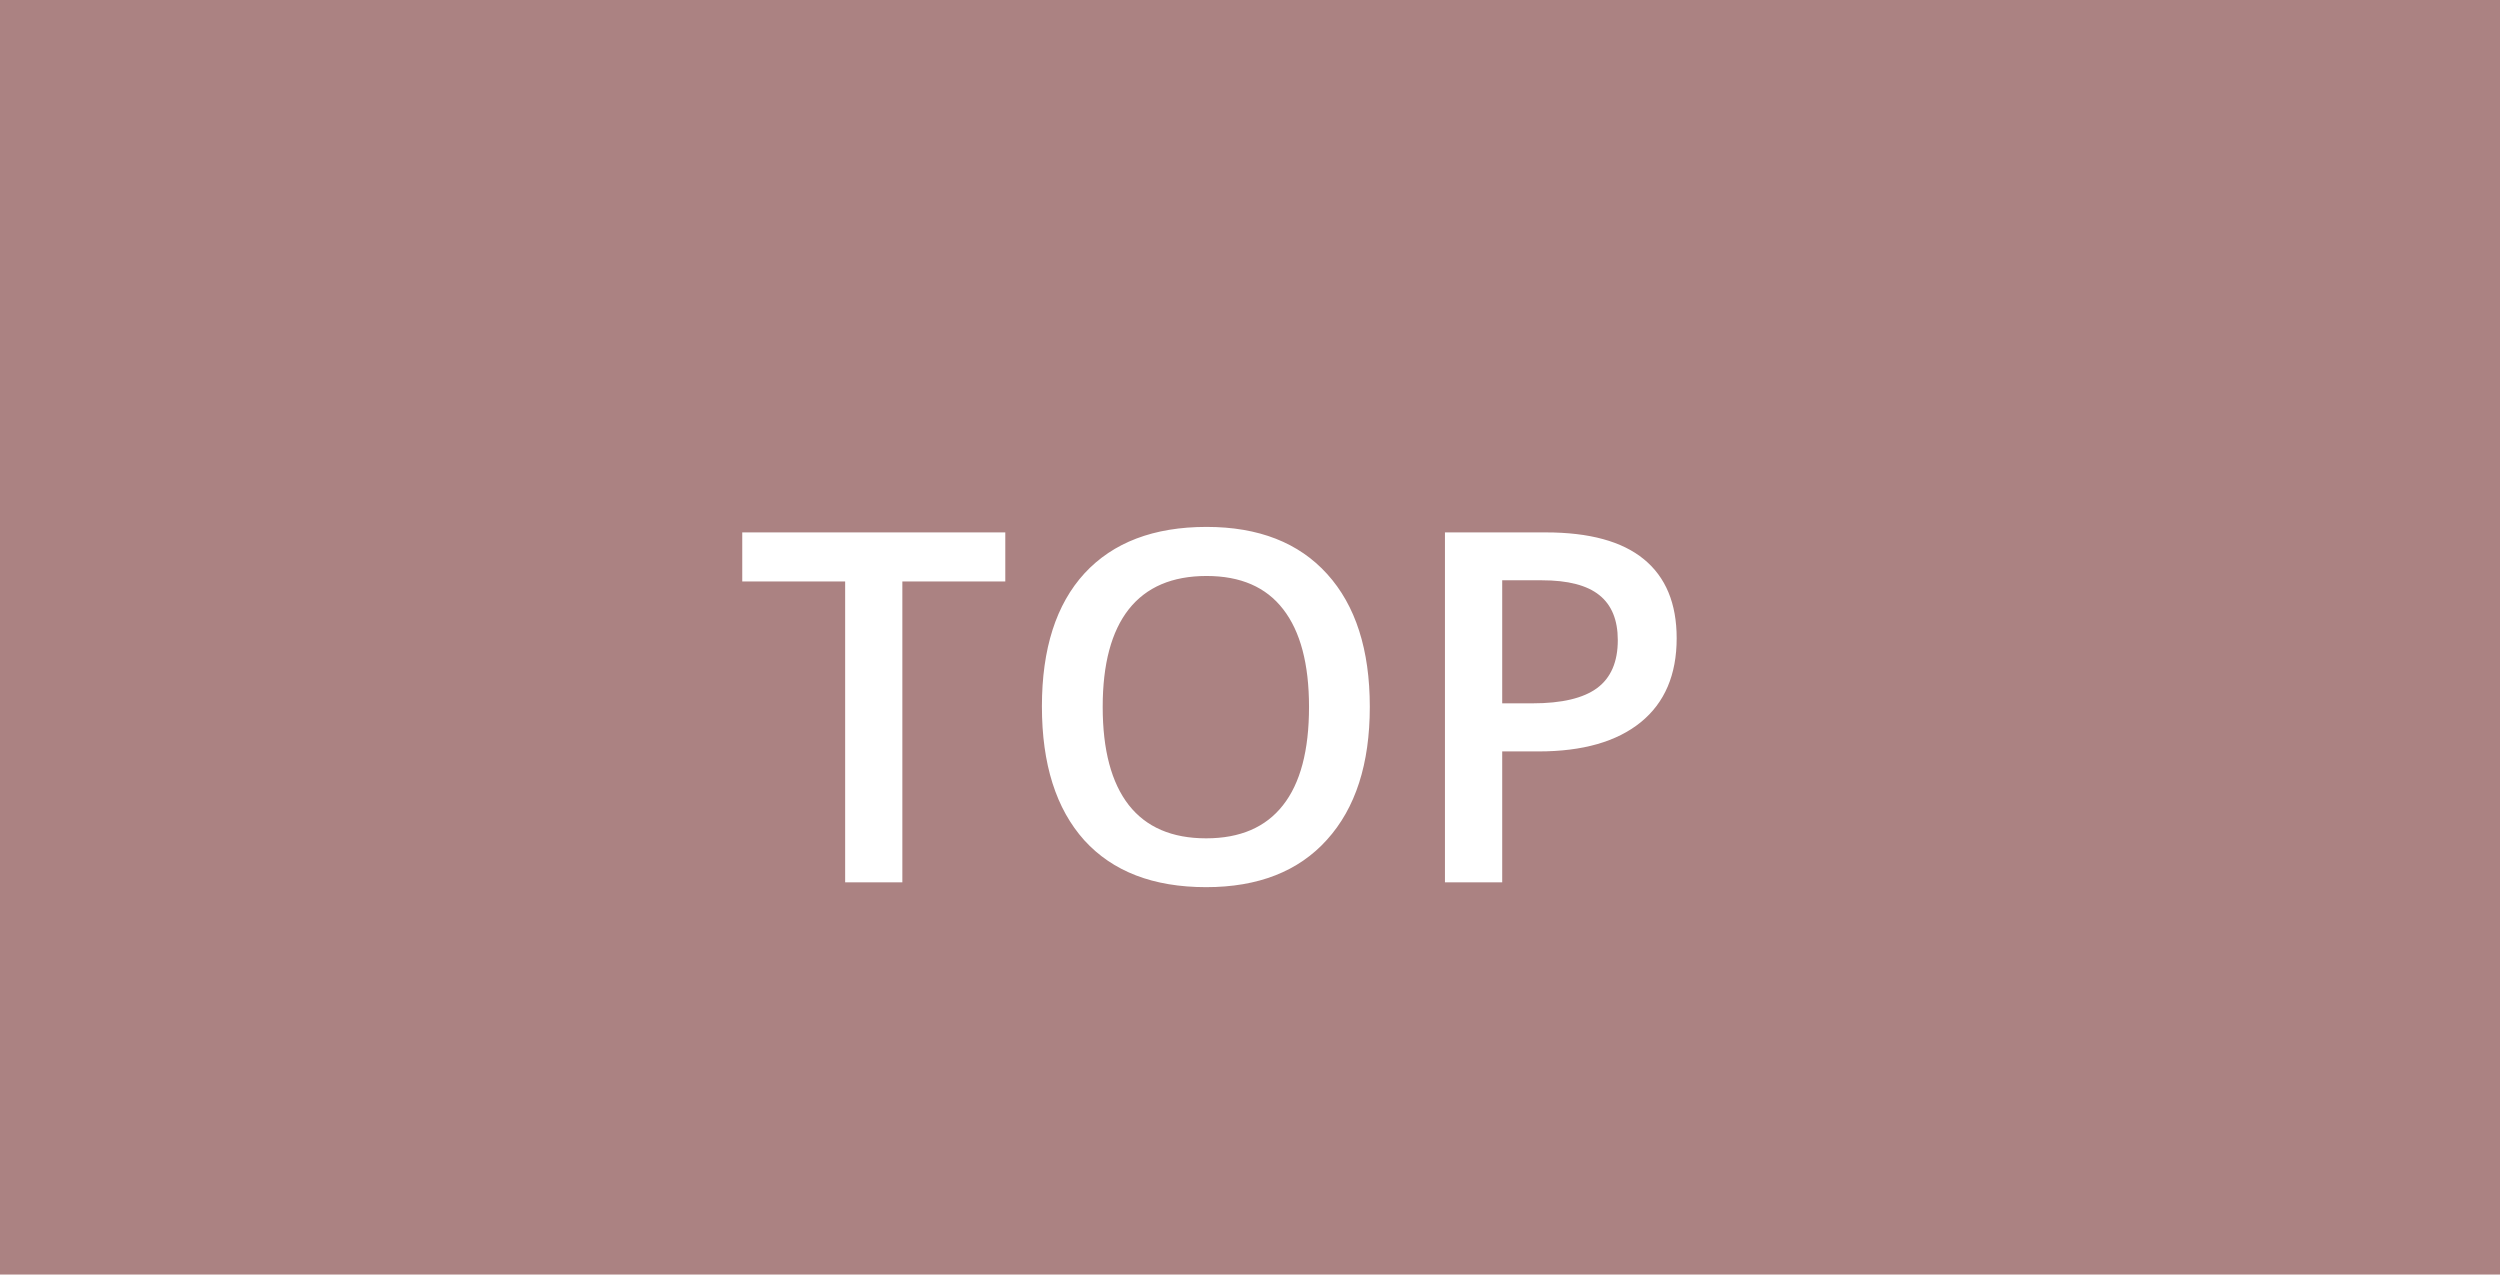 <svg width="51" height="26" viewBox="0 0 51 26" fill="none" xmlns="http://www.w3.org/2000/svg">
<rect width="51" height="26" fill="#AB8282"/>
<path d="M18.408 18H17.241V11.862H15.142V10.861H20.508V11.862H18.408V18ZM27.944 14.421C27.944 15.583 27.653 16.486 27.07 17.131C26.491 17.775 25.669 18.098 24.605 18.098C23.527 18.098 22.699 17.779 22.119 17.141C21.543 16.499 21.255 15.589 21.255 14.411C21.255 13.233 21.545 12.328 22.124 11.696C22.707 11.065 23.537 10.749 24.614 10.749C25.675 10.749 26.496 11.07 27.075 11.711C27.655 12.352 27.944 13.255 27.944 14.421ZM22.495 14.421C22.495 15.3 22.672 15.967 23.027 16.423C23.382 16.875 23.908 17.102 24.605 17.102C25.298 17.102 25.82 16.877 26.172 16.428C26.527 15.979 26.704 15.31 26.704 14.421C26.704 13.545 26.528 12.881 26.177 12.429C25.828 11.976 25.308 11.75 24.614 11.75C23.914 11.75 23.385 11.976 23.027 12.429C22.672 12.881 22.495 13.545 22.495 14.421ZM34.204 13.02C34.204 13.765 33.96 14.336 33.472 14.733C32.983 15.13 32.288 15.329 31.387 15.329H30.645V18H29.477V10.861H31.533C32.425 10.861 33.092 11.044 33.535 11.408C33.981 11.773 34.204 12.31 34.204 13.02ZM30.645 14.348H31.265C31.864 14.348 32.303 14.243 32.583 14.035C32.863 13.827 33.003 13.501 33.003 13.059C33.003 12.648 32.878 12.342 32.627 12.141C32.376 11.939 31.986 11.838 31.455 11.838H30.645V14.348Z" fill="white"/>
</svg>
